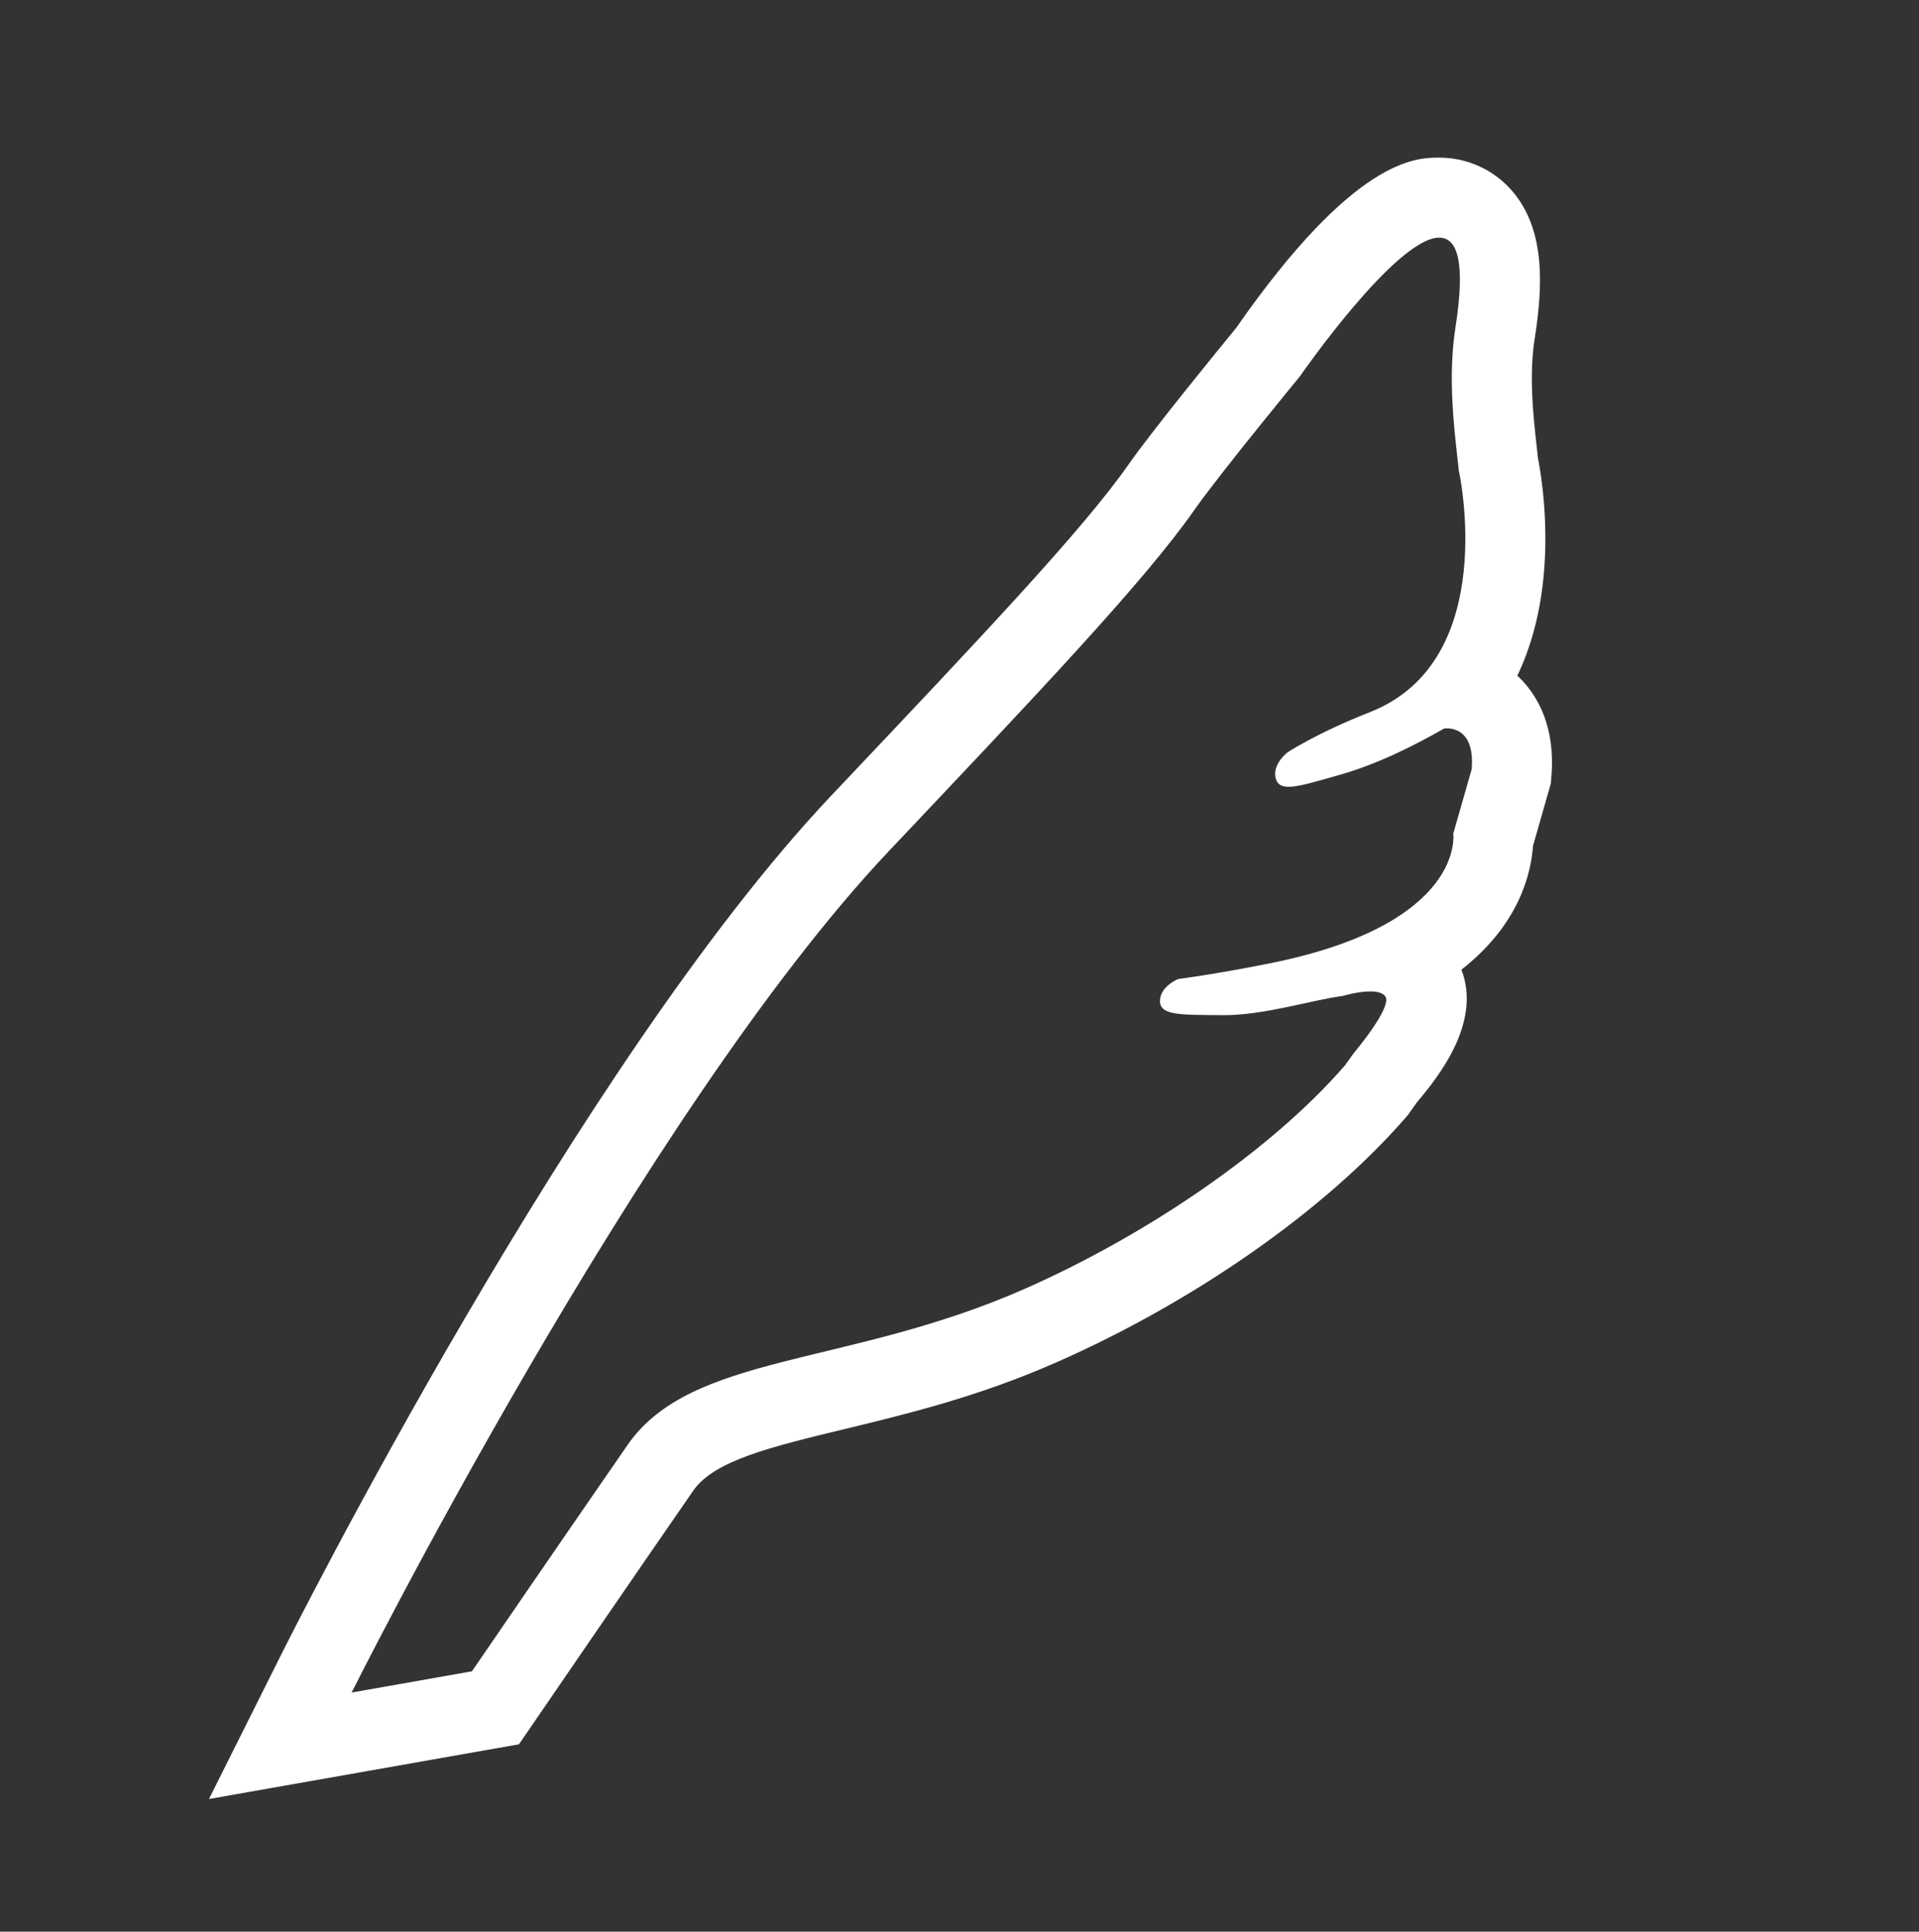 <?xml version="1.0" encoding="utf-8"?>
<!-- Generator: Adobe Illustrator 25.1.0, SVG Export Plug-In . SVG Version: 6.00 Build 0)  -->
<svg version="1.1" id="レイヤー_1" xmlns="http://www.w3.org/2000/svg" xmlns:xlink="http://www.w3.org/1999/xlink" x="0px"
	 y="0px" viewBox="0 0 95.94 96.577" style="enable-background:new 0 0 95.94 96.577;" xml:space="preserve">
<rect x="0" y="0" width="95.94" height="96.577" fill="#333333" stroke="none"/>
<style type="text/css">
	.st0{fill:#F9DFCD;stroke:#E42828;stroke-width:4;stroke-miterlimit:10;}
	.st1{fill:#F2F2F2;}
	.st2{opacity:0.7;fill:url(#SVGID_1_);}
	.st3{fill:#FFFFFF;}
	.st4{fill:#FCFDCE;}
	.st5{fill:#FFFFFF;stroke:#A6A6A6;stroke-width:2;stroke-miterlimit:8;}
	.st6{fill:#FFFFFF;stroke:#E42828;stroke-width:2.451;stroke-miterlimit:8;}
	.st7{fill:#F2F2F2;stroke:#A6A6A6;stroke-width:3;stroke-miterlimit:8;}
	.st8{fill:#FFFFFF;stroke:#70AD47;stroke-width:2;stroke-miterlimit:8;}
	.st9{fill:#FFFFFF;stroke:#5B9BD5;stroke-width:2;stroke-miterlimit:8;}
	.st10{fill:#FFFFFF;stroke:#00B0F0;stroke-width:2;stroke-miterlimit:8;}
	.st11{fill:#FFFFFF;stroke:#7030A0;stroke-width:2;stroke-miterlimit:8;}
	.st12{fill:#FFFFFF;stroke:#F4B183;stroke-width:2;stroke-miterlimit:8;}
	.st13{fill:#FFFFFF;stroke:#FF0000;stroke-width:2;stroke-miterlimit:8;}
	.st14{fill:none;stroke:#A6A6A6;stroke-width:3;stroke-miterlimit:8;}
	.st15{fill:#5E5C5A;}
	.st16{fill:#CF0F19;}
	.st17{fill:#4C4C4C;}
	.st18{fill:none;stroke:#4C4C4C;stroke-width:0.974;stroke-miterlimit:8;}
	.st19{fill:#FFFFFF;stroke:#000000;stroke-width:1.959;stroke-miterlimit:10;}
	.st20{fill:#FFFFFF;stroke:#4C4C4C;stroke-width:1.959;stroke-miterlimit:8;}
	.st21{fill:#FFFFFF;stroke:#FF0000;stroke-width:2.102;stroke-miterlimit:8;}
	.st22{fill:#FFFFFF;stroke:#70AD47;stroke-width:2.102;stroke-miterlimit:8;}
	.st23{fill:#FFFFFF;stroke:#F4B183;stroke-width:2.102;stroke-miterlimit:8;}
	.st24{fill:#FFFFFF;stroke:#FF0000;stroke-width:2;stroke-linejoin:bevel;stroke-miterlimit:8;}
	.st25{fill:#FFFFFF;stroke:#F4B183;stroke-width:2;stroke-linejoin:bevel;stroke-miterlimit:8;}
	.st26{fill:#FFFFFF;stroke:#F4B183;stroke-width:1.672;stroke-linejoin:bevel;stroke-miterlimit:8;}
	.st27{fill:#FFFFFF;stroke:#00B0F0;stroke-width:1.672;stroke-miterlimit:8;}
	.st28{fill:#FFFFFF;stroke:#A6A6A6;stroke-width:1.888;stroke-miterlimit:8;}
	.st29{fill:#FFFFFF;stroke:#000000;stroke-width:1.888;stroke-miterlimit:10;}
	.st30{fill:#FFFFFF;stroke:#4C4C4C;stroke-width:1.888;stroke-miterlimit:8;}
	.st31{fill:#FF0000;}
	.st32{fill:#FFFFFF;stroke:#FF0000;stroke-width:2.215;stroke-miterlimit:8;}
	.st33{fill:#FFFFFF;stroke:#231815;stroke-width:2;stroke-miterlimit:8;}
	.st34{fill:#FFFFFF;stroke:#A6A6A6;stroke-width:1.145;stroke-miterlimit:8;}
	.st35{fill:#FFFFFF;stroke:#231815;stroke-width:1.145;stroke-miterlimit:8;}
	.st36{fill:#F2F2F2;stroke:#FF0000;stroke-width:2;stroke-miterlimit:8;}
	.st37{fill:#F2F2F2;stroke:#A6A6A6;stroke-width:2;stroke-miterlimit:8;}
	.st38{fill-rule:evenodd;clip-rule:evenodd;fill:#2B5797;}
	.st39{fill-rule:evenodd;clip-rule:evenodd;fill:#D04525;}
	.st40{fill:none;}
	.st41{fill-rule:evenodd;clip-rule:evenodd;fill:#1E7145;}
	.st42{fill:#FFFFFF;stroke:#F4B183;stroke-width:1.484;stroke-miterlimit:8;}
	.st43{fill:#FFFFFF;stroke:#000000;stroke-width:0.838;stroke-miterlimit:10;}
	.st44{fill:#FFFFFF;stroke:#4C4C4C;stroke-width:0.838;stroke-miterlimit:8;}
	.st45{fill:#FFFFFF;stroke:#00B0F0;stroke-width:1.484;stroke-miterlimit:8;}
	.st46{fill:#FFFFFF;stroke:#70AD47;stroke-width:1.484;stroke-miterlimit:8;}
	.st47{fill:none;stroke:#FF0000;stroke-width:3;stroke-miterlimit:8;}
	.st48{fill:#FFFFFF;stroke:#000000;stroke-width:1.097;stroke-miterlimit:10;}
	.st49{fill:#FFFFFF;stroke:#4C4C4C;stroke-width:1.097;stroke-miterlimit:8;}
	.st50{fill-rule:evenodd;clip-rule:evenodd;fill:#FFFFFF;}
	.st51{fill:#FFFFFF;stroke:#000000;stroke-miterlimit:10;}
	.st52{fill:#FFFFFF;stroke:#4C4C4C;stroke-miterlimit:8;}
	.st53{fill:none;stroke:#A6A6A6;stroke-width:1.001;stroke-miterlimit:8;}
	.st54{fill-rule:evenodd;clip-rule:evenodd;fill:#FFFFFF;stroke:#00B0F0;stroke-miterlimit:8;}
	.st55{fill:none;stroke:#A6A6A6;stroke-miterlimit:8;}
	.st56{fill-rule:evenodd;clip-rule:evenodd;fill:#F4B183;}
	.st57{fill:none;stroke:#F4B183;stroke-miterlimit:8;}
	.st58{fill:#231815;}
	.st59{fill-rule:evenodd;clip-rule:evenodd;fill:#FFFFFF;stroke:#231815;stroke-miterlimit:8;}
	.st60{fill:none;stroke:#231815;stroke-miterlimit:8;}
	.st61{fill-rule:evenodd;clip-rule:evenodd;fill:#00B0F0;}
	.st62{fill:none;stroke:#F4B183;stroke-width:2;stroke-miterlimit:8;}
	.st63{fill:#CBDBB4;}
	.st64{fill:#F4B183;}
	.st65{fill:#A6A6A6;}
	.st66{fill:none;stroke:#231815;stroke-width:1.202;stroke-miterlimit:8;}
	.st67{fill:#A6A6A6;stroke:#231815;stroke-width:1.202;stroke-miterlimit:8;}
	.st68{fill:#FFFFFF;stroke:#231815;stroke-width:1.145;stroke-miterlimit:8;}
	.st69{fill:none;stroke:url(#SVGID_2_);stroke-width:10;stroke-miterlimit:10;}
	.st70{fill:none;stroke:url(#SVGID_3_);stroke-width:10;stroke-miterlimit:10;}
	.st71{fill:none;stroke:url(#SVGID_4_);stroke-width:10;stroke-miterlimit:10;}
	.st72{opacity:0.7;fill:url(#SVGID_5_);stroke:#A6A6A6;stroke-width:3;stroke-miterlimit:10;}
	.st73{opacity:0.7;fill:url(#SVGID_6_);stroke:#A6A6A6;stroke-width:3;stroke-miterlimit:10;}
	.st74{opacity:0.7;fill:url(#SVGID_7_);stroke:#A6A6A6;stroke-width:3;stroke-miterlimit:10;}
	.st75{fill:#9999FE;}
	.st76{clip-path:url(#SVGID_9_);}
	.st77{clip-path:url(#SVGID_11_);}
	.st78{clip-path:url(#SVGID_13_);}
	.st79{clip-path:url(#SVGID_15_);}
	.st80{fill:#292929;}
	.st81{fill:#FF1D24;}
	.st82{fill-rule:evenodd;clip-rule:evenodd;fill:#7F7F7F;}
	.st83{fill:#7F7F7F;}
	.st84{fill:#FFDFA5;stroke:#FFCC66;stroke-width:4.205;stroke-miterlimit:10;}
	.st85{fill:#FFDFA5;stroke:#FFCC66;stroke-width:4.414;stroke-miterlimit:10;}
	.st86{fill:none;stroke:#7F7F7F;stroke-width:2;stroke-miterlimit:10;}
	.st87{fill:#FFFFFF;stroke:#7F7F7F;stroke-width:2.428;stroke-miterlimit:10;}
	.st88{fill:#7F7F7F;stroke:#7F7F7F;stroke-width:2.246;stroke-linejoin:round;stroke-miterlimit:10;}
	.st89{fill:none;stroke:#FF1D24;stroke-width:0.855;stroke-miterlimit:10;}
	.st90{fill:#FF1D24;stroke:#FFFFFF;stroke-width:1.833;stroke-miterlimit:10;}
	.st91{fill:#FF1D24;stroke:#FFFFFF;stroke-width:2.749;stroke-miterlimit:10;}
	.st92{fill:none;stroke:#FFFFFF;stroke-width:2.749;stroke-miterlimit:10;}
	.st93{clip-path:url(#SVGID_17_);}
	.st94{clip-path:url(#SVGID_19_);}
	.st95{clip-path:url(#SVGID_21_);}
	.st96{clip-path:url(#SVGID_23_);}
	.st97{clip-path:url(#SVGID_25_);}
	.st98{clip-path:url(#SVGID_27_);}
	.st99{clip-path:url(#SVGID_29_);}
	.st100{clip-path:url(#SVGID_31_);}
	.st101{fill:#FFFFFF;stroke:#6859A1;stroke-width:2;stroke-miterlimit:8;}
	.st102{fill:#FFFFFF;stroke:#6859A1;stroke-width:1.687;stroke-miterlimit:8;}
	.st103{fill:#FFFFFF;stroke:#E42828;stroke-width:2;stroke-miterlimit:8;}
	.st104{fill:#FFFFFF;stroke:#E42828;stroke-width:2;stroke-miterlimit:10;}
	.st105{fill:#FFFFFF;stroke:#A6A6A6;stroke-width:2.098;stroke-miterlimit:8;}
	.st106{fill:none;stroke:#7F7F7F;stroke-width:3;stroke-miterlimit:8;}
	.st107{fill:#0D5BAD;}
	.st108{fill:#0B59AA;}
	.st109{fill:#54B405;}
	.st110{fill:#CE164F;}
	.st111{fill:#0E62B1;}
	.st112{fill:#D41852;}
	.st113{fill:#58BA06;}
	.st114{fill:#BE0E41;}
	.st115{fill:#F4CB1D;}
	.st116{fill:#4DA704;}
	.st117{fill:#5CC006;}
	.st118{fill:#F2C616;}
	.st119{fill:#C9144B;}
	.st120{fill:#F1C110;}
	.st121{fill:#60C608;}
	.st122{fill:#C51147;}
	.st123{fill:#62CA07;}
	.st124{fill:#F8DA2F;}
	.st125{fill:#FAE33A;}
	.st126{fill:#F9DF35;}
	.st127{fill:#4BA205;}
	.st128{fill:#68D10B;}
	.st129{fill:#EEB80A;}
	.st130{fill:#F0BB0B;}
	.st131{fill:#1187C1;}
	.st132{fill:#E29509;}
	.st133{fill:#D71A56;}
	.st134{fill:#F0BC0B;}
	.st135{fill:#E59D09;}
	.st136{fill:#117FBE;}
	.st137{fill:#EF2378;}
	.st138{fill:#52AF05;}
	.st139{fill:#E8A50A;}
	.st140{fill:#1391C5;}
	.st141{fill:#DE1C5F;}
	.st142{fill:#B80C3F;}
	.st143{fill:#136FB7;}
	.st144{fill:#106FB6;}
	.st145{fill:#FCEC45;}
	.st146{fill:#ECB10A;}
	.st147{fill:#0B58A9;}
	.st148{fill:#1077B9;}
	.st149{fill:#65CF09;}
	.st150{fill:#139ACA;}
	.st151{fill:#FCED47;}
	.st152{fill:#EBAD0B;}
	.st153{fill:#FBE740;}
	.st154{fill:#EDB10A;}
	.st155{fill:#106CB7;}
	.st156{fill:#DC1B5D;}
	.st157{fill:#FBF5F8;}
	.st158{fill:#FDF357;}
	.st159{fill:#E02064;}
	.st160{fill:#193E9D;}
	.st161{fill:#9D3437;}
	.st162{fill:#CFE5CE;}
	.st163{fill:#19419F;}
	.st164{fill:#60C10E;}
	.st165{fill:#C81A4D;}
	.st166{fill:#C71E37;}
	.st167{fill:#BA172D;}
	.st168{fill:#103D9D;}
	.st169{fill:#CE3E6E;}
	.st170{fill:#E3BABA;}
	.st171{fill:#63CA07;}
	.st172{fill:#DAECDA;}
	.st173{fill:#DC1E5E;}
	.st174{fill:#E42069;}
	.st175{fill:#B15960;}
	.st176{fill:#D36986;}
	.st177{fill:#B4384F;}
	.st178{fill:#56B705;}
	.st179{fill:#FDFEFD;}
	.st180{fill:#D6E9D0;}
	.st181{fill:#B90B3E;}
	.st182{fill:#F6D225;}
	.st183{fill:#F7D72A;}
	.st184{fill:#FCED45;}
	.st185{fill:#FBE73E;}
	.st186{fill:#E08F0A;}
	.st187{fill:#DD8609;}
	.st188{fill:#F4257F;}
	.st189{fill:#E92170;}
	.st190{fill:#F92787;}
	.st191{fill:#FE298F;}
	.st192{fill:#B5093B;}
	.st193{fill:#AAAAB0;}
	.st194{fill:#53B205;}
	.st195{fill:#4DA804;}
	.st196{fill:#F4CC1D;}
	.st197{fill:#FAE53C;}
	.st198{fill:#F2C716;}
	.st199{fill:#0C59AA;}
	.st200{fill:#4AA103;}
	.st201{fill:#F8DB2F;}
	.st202{fill:#D71A57;}
	.st203{fill:#0E63B1;}
	.st204{fill:#E59E09;}
	.st205{fill:#1186C1;}
	.st206{fill:#1180BE;}
	.st207{fill:#ED2276;}
	.st208{fill:#1396C7;}
	.st209{fill:#FA2D8C;}
	.st210{fill:#0F70B7;}
	.st211{fill:#ECB109;}
	.st212{fill:#DD8509;}
	.st213{fill:#1079BB;}
	.st214{fill:#137D09;}
	.st215{fill:#FEF252;}
	.st216{fill:#DC1D5E;}
	.st217{fill:#DD1D5F;}
	.st218{fill:#116BB7;}
	.st219{fill:#DD1C5E;}
	.st220{fill:#FCEA43;}
	.st221{fill:#017500;}
	.st222{fill:#E12266;}
	.st223{fill:#E9AC0A;}
	.st224{fill:#128105;}
	.st225{fill:#9B3235;}
	.st226{fill:#A05604;}
	.st227{fill:#063D9D;}
	.st228{fill:#FDEF4B;}
	.st229{fill:#8B4203;}
	.st230{fill:#984F0A;}
	.st231{fill:#0841A0;}
	.st232{fill:#137E0F;}
	.st233{fill:#16429F;}
	.st234{fill:#954C0E;}
	.st235{fill:#147F0B;}
	.st236{fill:#49A7D5;}
	.st237{fill:#9B0220;}
	.st238{fill:#7E5C86;}
	.st239{fill:#7DB35E;}
	.st240{fill:#A12635;}
	.st241{fill:#2C891A;}
	.st242{fill:#0E5BAD;}
	.st243{fill:#73B43F;}
	.st244{fill:#1F8B12;}
	.st245{fill:#AF223F;}
	.st246{fill:#B93B55;}
	.st247{fill:#278E20;}
	.st248{fill:#C6904D;}
	.st249{fill:#B31C3D;}
	.st250{fill:#5ABE06;}
	.st251{fill:#5B684E;}
	.st252{fill:#86C259;}
	.st253{fill:#8FCC59;}
	.st254{fill:#57B706;}
	.st255{fill:#CF164F;}
	.st256{fill:#B50C3A;}
	.st257{fill:#C51146;}
	.st258{fill:#CA164A;}
	.st259{fill:#FBEC45;}
	.st260{fill:#A31521;}
	.st261{fill:#F6D62A;}
	.st262{fill:#BE0D41;}
	.st263{fill:#B60B3D;}
	.st264{fill:#0F6DB5;}
	.st265{fill:#468DC8;}
	.st266{fill:#4D88C0;}
	.st267{fill:#60C707;}
	.st268{fill:#118DC3;}
	.st269{fill:#F3247E;}
	.st270{fill:#A07E1C;}
	.st271{fill:#F72683;}
	.st272{fill:#EFB90A;}
	.st273{fill:#BE7A01;}
	.st274{fill:#DF8D08;}
	.st275{fill:#BD6C01;}
	.st276{fill:#E21E66;}
	.st277{fill:#90923B;}
	.st278{fill:#C9134A;}
	.st279{fill:#91D55B;}
	.st280{fill:#67D109;}
	.st281{fill:#65CE08;}
	.st282{fill:#C37E02;}
	.st283{fill:#98E15D;}
	.st284{fill:#92011B;}
	.st285{fill:#7C5B82;}
	.st286{fill:#94963B;}
	.st287{fill:#96D95D;}
	.st288{fill:#95A045;}
	.st289{fill:#EBAE0A;}
	.st290{fill:#87CB42;}
	.st291{fill:#A6750F;}
	.st292{fill:#E42828;}
	.st293{fill:none;stroke:#FFFFFF;stroke-width:2;stroke-miterlimit:8;}
	.st294{fill:#FFFFFF;stroke:#E42828;stroke-width:2.088;stroke-miterlimit:8;}
	.st295{fill:#FFFFFF;stroke:#6859A1;stroke-width:2.09;stroke-miterlimit:8;}
	.st296{fill:#6859A1;}
	.st297{fill:#FFFFFF;stroke:#FF0000;stroke-width:2.088;stroke-miterlimit:8;}
	.st298{fill:#FFFFFF;stroke:#6859A1;stroke-width:2.27;stroke-miterlimit:8;}
	.st299{fill:#5959B1;}
	.st300{fill:#FFFFFF;stroke:#E42828;stroke-width:2.27;stroke-miterlimit:8;}
	.st301{fill:#FFFFFF;stroke:#6859A1;stroke-width:2.147;stroke-miterlimit:8;}
	.st302{fill:#F2F2F2;stroke:#4C4C4C;stroke-width:2.27;stroke-miterlimit:8;}
	.st303{fill:#C2C2FE;}
	.st304{fill:none;stroke:#4C4C4C;stroke-width:1.135;stroke-miterlimit:8;}
	.st305{fill:none;stroke:#4C4C4C;stroke-width:0.964;stroke-miterlimit:8;}
	.st306{fill:#70AD47;}
	.st307{fill:none;stroke:#4C4C4C;stroke-width:1.135;stroke-miterlimit:8;stroke-dasharray:2.902,2.902;}
	.st308{fill:none;stroke:#4C4C4C;stroke-width:1.135;stroke-miterlimit:8;stroke-dasharray:3.422,3.422;}
	.st309{fill:#FFFFFF;stroke:#6859A1;stroke-width:1.461;stroke-miterlimit:8;}
	.st310{fill:#FFFFFF;stroke:#A6A6A6;stroke-width:2.535;stroke-miterlimit:8;}
	.st311{fill:#F2F2F2;stroke:#F4B183;stroke-width:2;stroke-miterlimit:8;}
	.st312{fill:#FFFFFF;stroke:#E42828;stroke-width:1.629;stroke-miterlimit:8;}
	.st313{fill:none;stroke:#A6A6A6;stroke-width:11.041;stroke-miterlimit:8;}
	.st314{fill:#E7241D;}
	.st315{fill:url(#SVGID_46_);}
	.st316{fill:#F9B900;}
	.st317{fill:#FFFFFF;stroke:#FFFFFF;stroke-width:1.22;stroke-linejoin:round;}
	.st318{fill:#FFFFFF;stroke:#6859A1;stroke-width:1.746;stroke-miterlimit:8;}
	.st319{fill:#FFFFFF;stroke:#F4B183;stroke-width:1.605;stroke-miterlimit:8;}
	.st320{fill:#FFFFFF;stroke:#F4B183;stroke-width:1.659;stroke-miterlimit:8;}
	.st321{fill:none;stroke:#E42828;stroke-width:5;stroke-miterlimit:8;}
	.st322{fill:none;stroke:#6859A1;stroke-width:5;stroke-miterlimit:8;}
	.st323{fill:none;stroke:#9999FE;stroke-width:5;stroke-miterlimit:8;}
	.st324{fill:#A6A6A6;stroke:#FFFFFF;stroke-width:2;stroke-miterlimit:8;}
	.st325{fill:#FFFFFF;stroke:#E42828;stroke-width:1.659;stroke-miterlimit:8;}
	.st326{fill:#FFFFFF;stroke:#70AD47;stroke-width:1.605;stroke-miterlimit:8;}
	.st327{fill:#FFFFFF;stroke:#A6A6A6;stroke-width:2.395;stroke-miterlimit:8;}
	.st328{fill:#FFFFFF;stroke:#7F7F7F;stroke-width:2.404;stroke-miterlimit:8;}
	.st329{fill:#FFFFFF;stroke:#7F7F7F;stroke-width:1.602;stroke-miterlimit:8;}
	.st330{fill:none;stroke:#4C4C4C;stroke-width:0.801;stroke-miterlimit:8;}
	.st331{fill:#FFFFFF;stroke:#F4B183;stroke-width:2.404;stroke-miterlimit:8;}
	.st332{fill:#FFFFFF;stroke:#9999FE;stroke-width:2.023;stroke-miterlimit:8;}
	.st333{fill:#FFFFFF;stroke:#F4B183;stroke-width:3.308;stroke-miterlimit:8;}
	.st334{fill:none;stroke:#4C4C4C;stroke-width:1.103;stroke-miterlimit:8;}
	.st335{fill:none;stroke:#4C4C4C;stroke-width:1.103;stroke-miterlimit:8;stroke-dasharray:3.096,3.096;}
	.st336{fill:none;stroke:#4C4C4C;stroke-width:1.103;stroke-miterlimit:8;stroke-dasharray:3.355,3.355;}
	.st337{fill:none;stroke:#F4B183;stroke-width:3.308;stroke-miterlimit:8;}
	.st338{fill:#4C4C4C;stroke:#FFFFFF;stroke-width:2.205;stroke-miterlimit:8;}
	.st339{fill:#FFFFFF;stroke:#9999FE;stroke-width:2;stroke-miterlimit:8;}
	.st340{fill:#FFFFFF;stroke:#9999FE;stroke-width:1.729;stroke-miterlimit:8;}
	.st341{opacity:0.53;fill:#FFFFFF;stroke:#A6A6A6;stroke-width:2.399;stroke-miterlimit:8;}
	.st342{fill:#FFFFFF;stroke:#F4B183;stroke-width:2.292;stroke-miterlimit:8;}
	.st343{opacity:0.5;fill:#FFFFFF;}
	.st344{fill:#FFFFFF;stroke:#F4B183;stroke-width:2.097;stroke-miterlimit:8;}
	.st345{fill:none;stroke:#4C4C4C;stroke-width:2;stroke-miterlimit:8;}
	.st346{fill:#FFFFFF;stroke:#70AD47;stroke-width:2;stroke-miterlimit:10;}
	.st347{fill:#FFFFFF;stroke:#F4B183;stroke-width:2;stroke-miterlimit:10;}
	.st348{fill:#FFFFFF;stroke:#9999FE;stroke-width:1.648;stroke-miterlimit:10;}
	.st349{fill:#FFFFFF;stroke:#F4B183;stroke-width:1.648;stroke-miterlimit:10;}
	.st350{fill:#FFFFFF;stroke:#F4B183;stroke-width:1.72;stroke-miterlimit:10;}
	.st351{fill:#F2DD83;}
	.st352{fill:#FFFFFF;stroke:#9999FE;stroke-width:2.097;stroke-miterlimit:8;}
	.st353{fill:#FFFFFF;stroke:#A6A6A6;stroke-width:1.948;stroke-miterlimit:8;}
	.st354{fill:none;stroke:#4C4C4C;stroke-width:3;stroke-miterlimit:8;}
	.st355{fill:none;stroke:#4C4C4C;stroke-width:4;stroke-miterlimit:8;}
	.st356{fill:#FFFFFF;stroke:#9999FE;stroke-width:2;stroke-miterlimit:10;}
	.st357{fill:#FFFFFF;stroke:#F4B183;stroke-width:2.147;stroke-miterlimit:10;}
	.st358{fill:#FFFFFF;stroke:#4C4C4C;stroke-width:2.88;stroke-miterlimit:10;}
	.st359{fill:none;stroke:#4C4C4C;stroke-width:2;stroke-miterlimit:10;}
	.st360{fill:#FFFFFF;stroke:#4C4C4C;stroke-width:2;stroke-miterlimit:10;}
	.st361{fill:#FFFFFF;stroke:#4C4C4C;stroke-width:1.224;stroke-miterlimit:10;}
	.st362{fill:#F2F2F2;stroke:#E42828;stroke-width:2;stroke-miterlimit:10;}
	.st363{fill:none;stroke:#E42828;stroke-width:2;stroke-miterlimit:10;}
	.st364{fill:none;stroke:#E42828;stroke-width:2;stroke-linecap:round;stroke-miterlimit:10;}
	.st365{fill:none;stroke:#E42828;stroke-width:1.5;stroke-miterlimit:10;}
	.st366{fill:#F2F2F2;stroke:#E42828;stroke-width:2;stroke-linejoin:round;stroke-miterlimit:10;}
	.st367{fill:#FFFFFF;stroke:#E42828;stroke-width:2;stroke-linejoin:round;stroke-miterlimit:10;}
	.st368{fill:#FFFFFF;stroke:#E42828;stroke-width:1.58;stroke-linejoin:round;stroke-miterlimit:10;}
	.st369{fill:none;stroke:#FFFFFF;stroke-width:3;stroke-miterlimit:10;}
	.st370{fill:#F6BEBF;}
	.st371{fill:#98C9CA;}
	.st372{display:none;fill:#F2F2F2;stroke:#E42828;stroke-width:2;stroke-miterlimit:10;}
	.st373{fill:#F2F2F2;stroke:#E42828;stroke-width:1.681;stroke-miterlimit:10;}
	.st374{fill:none;stroke:url(#SVGID_67_);stroke-width:10;stroke-linecap:round;stroke-miterlimit:10;}
	.st375{fill:none;stroke:url(#SVGID_68_);stroke-width:10;stroke-linecap:round;stroke-miterlimit:10;}
	.st376{fill:none;stroke:url(#SVGID_69_);stroke-width:10;stroke-linecap:round;stroke-miterlimit:10;}
	.st377{opacity:0.7;fill:#FFFFFF;stroke:#9999FE;stroke-width:7;stroke-miterlimit:10;}
	.st378{fill:#F2F2F2;stroke:#E42828;stroke-width:2;stroke-linecap:round;stroke-miterlimit:10;}
	.st379{fill:#FFFFFF;stroke:#E42828;stroke-width:2.071;stroke-miterlimit:10;}
	.st380{fill:#F9DFCD;stroke:#E42828;stroke-width:2;stroke-miterlimit:10;}
	.st381{fill:#FFFFFF;stroke:#E42828;stroke-width:1.584;stroke-miterlimit:10;}
	.st382{fill:none;stroke:#FFFFFF;stroke-width:4;stroke-miterlimit:10;}
	.st383{fill:none;stroke:#FFFFFF;stroke-width:6;stroke-miterlimit:10;}
	.st384{fill:none;stroke:#FFFFFF;stroke-width:0.75;stroke-miterlimit:10;}
	.st385{fill:none;stroke:#FFFFFF;stroke-width:3.334;stroke-miterlimit:10;}
	.st386{fill:none;stroke:#FFFFFF;stroke-width:3.349;stroke-linecap:round;stroke-linejoin:round;stroke-miterlimit:10;}
	.st387{fill:none;stroke:#FFFFFF;stroke-width:3.381;stroke-linecap:round;stroke-linejoin:round;stroke-miterlimit:10;}
</style>
<path class="st40" d="M83.364,96.061H12.575C5.63,96.061,0,90.431,0,83.486l0-70.789C0,5.752,5.63,0.122,12.575,0.122h70.789
	c6.945,0,12.575,5.63,12.575,12.575v70.789C95.94,90.431,90.309,96.061,83.364,96.061z"/>
<g>
	<path class="st3" d="M71.954,11.881c0.888,0,1.331,1.167,0.816,4.461c-0.299,1.915-0.202,3.891,0.031,5.982l0.131,1.194
		c0,0,2.121,9.497-4.426,12.078c-2.726,1.075-4.149,2.028-4.149,2.028s-0.775,0.595-0.572,1.312c0.081,0.285,0.292,0.4,0.641,0.4
		c0.529,0,1.375-0.264,2.565-0.6c1.976-0.558,3.912-1.572,5.203-2.31c0,0,0.059-0.01,0.152-0.01c0.389,0,1.38,0.18,1.231,2.039
		l-0.922,3.227c0,0,0.645,4.518-9.193,6.486c-2.708,0.542-4.552,0.778-4.552,0.778S58,49.299,57.993,50.044
		c-0.007,0.745,1.08,0.689,3.133,0.71c0.026,0,0.053,0,0.08,0c2.037,0,4.462-0.777,5.918-0.959c0,0,0.752-0.227,1.381-0.227
		c0.314,0,0.597,0.057,0.74,0.227c0.427,0.51-1.567,2.858-1.567,2.858l-0.435,0.612c-3.724,4.283-9.956,8.507-16.053,11.19
		c-8.845,3.892-16.628,3.184-19.812,7.783c-3.184,4.599-7.784,11.321-7.784,11.321l-6.014,1.061c0,0,14.505-29.01,26.888-42.1
		c7.394-7.817,12.736-13.444,15.213-16.982c1.283-1.833,5.307-6.722,5.307-6.722S69.79,11.881,71.954,11.881 M71.955,7.881
		L71.955,7.881h-0.002c-1.159,0-4.226,0.001-10.158,8.523c-0.739,0.9-4.133,5.046-5.391,6.843
		c-2.254,3.221-7.335,8.591-14.366,16.024l-0.476,0.503c-12.644,13.367-26.957,41.854-27.56,43.06l-3.555,7.109l7.828-1.381
		L24.29,87.5l1.656-0.292l0.95-1.388c0.046-0.067,4.63-6.766,7.771-11.303c1.032-1.491,3.89-2.182,7.508-3.057
		c3.156-0.763,6.732-1.628,10.626-3.342c6.927-3.048,13.454-7.619,17.46-12.226l0.129-0.149l0.114-0.161l0.335-0.472
		c1.048-1.239,3.253-3.976,2.224-6.63c2.839-2.221,3.477-4.729,3.58-6.193l0.781-2.733l0.109-0.383l0.032-0.397
		c0.193-2.409-0.672-3.894-1.431-4.717c-0.088-0.095-0.18-0.187-0.274-0.275c0.666-1.4,1.103-2.999,1.292-4.768
		c0.302-2.823-0.104-5.304-0.263-6.116l-0.111-1.01c-0.241-2.163-0.258-3.635-0.055-4.929c0.398-2.551,0.578-5.424-1.112-7.399
		C74.697,8.493,73.365,7.881,71.955,7.881L71.955,7.881z"/>
</g>
</svg>
